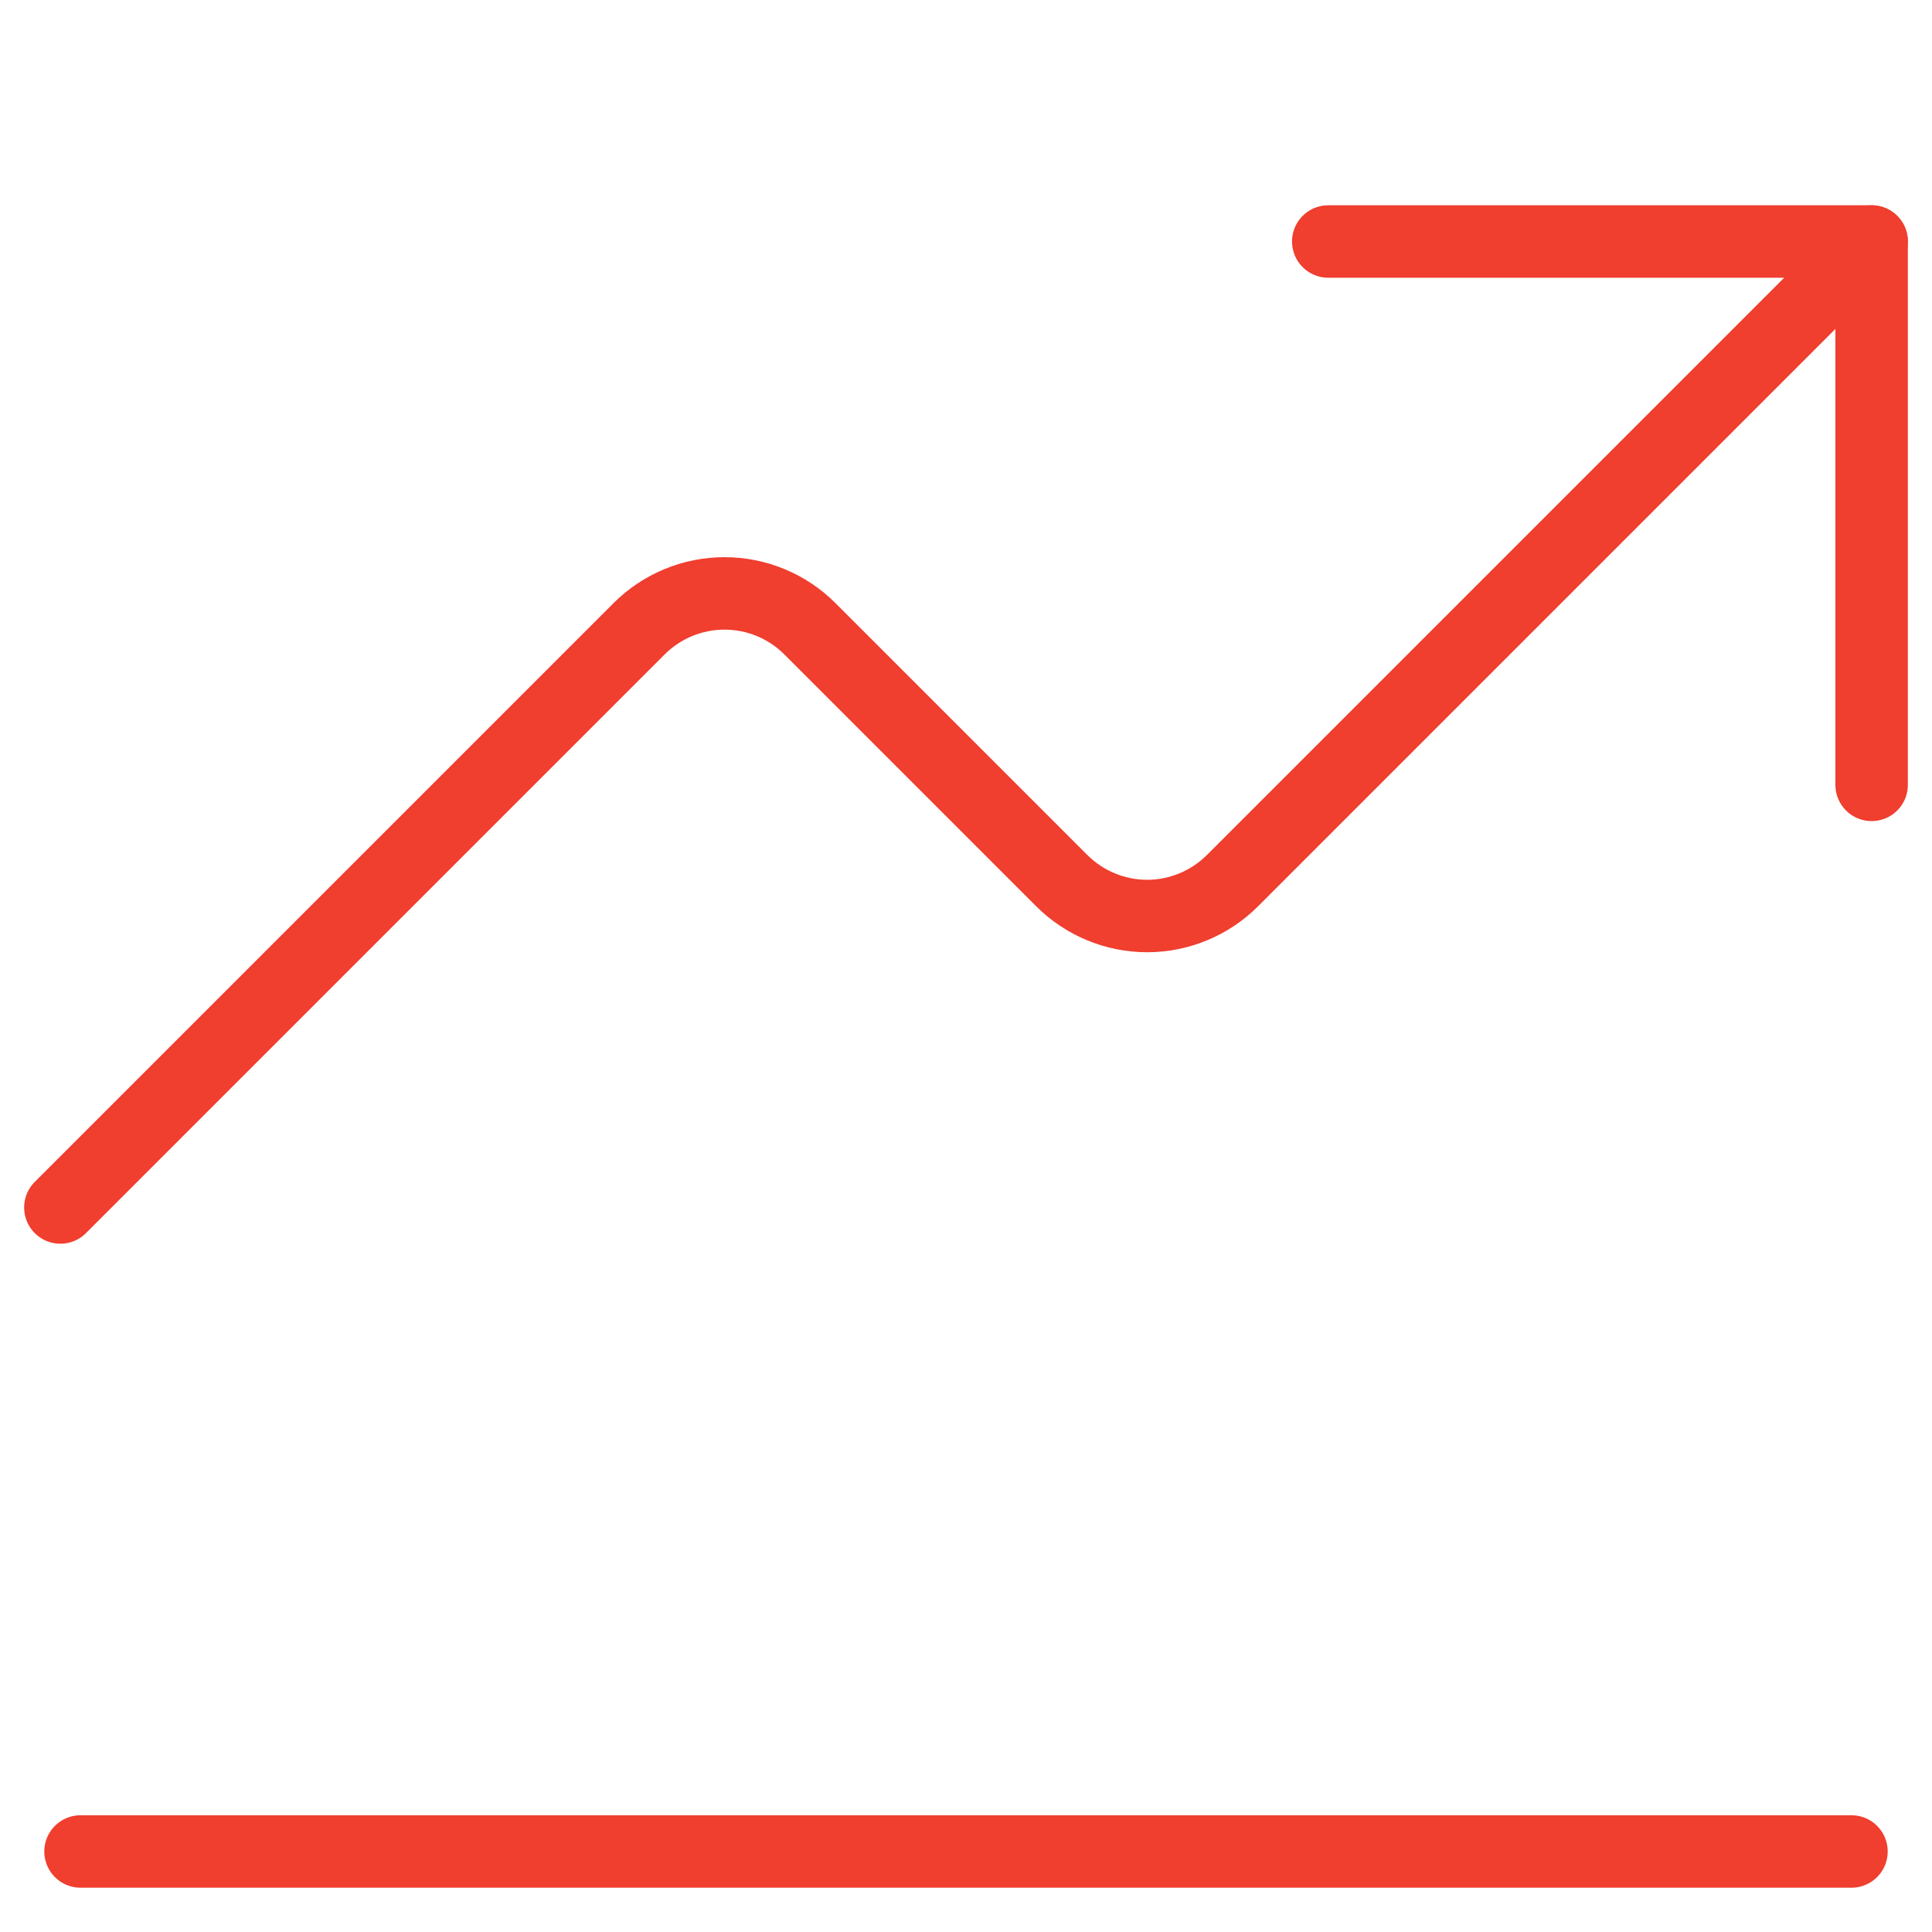 <svg xmlns="http://www.w3.org/2000/svg" fill="none" viewBox="0 0 40 40" height="40" width="40">
<path stroke-linejoin="round" stroke-linecap="round" stroke-width="1.5" stroke="#F03E2F" d="M38.75 16.25V5H27.5"></path>
<path stroke-linejoin="round" stroke-linecap="round" stroke-width="1.5" stroke="#F03E2F" d="M38.75 5L25.518 18.232C25.286 18.464 25.011 18.648 24.707 18.774C24.404 18.9 24.078 18.965 23.75 18.965C23.422 18.965 23.096 18.9 22.793 18.774C22.489 18.648 22.214 18.464 21.982 18.232L16.768 13.018C16.536 12.786 16.261 12.602 15.957 12.476C15.654 12.35 15.328 12.286 15 12.286C14.672 12.286 14.346 12.35 14.043 12.476C13.739 12.602 13.464 12.786 13.232 13.018L1.25 25"></path>
<path stroke-linecap="round" stroke-width="1.5" stroke="#F03E2F" d="M1.667 38.333H38.333"></path>
</svg>
